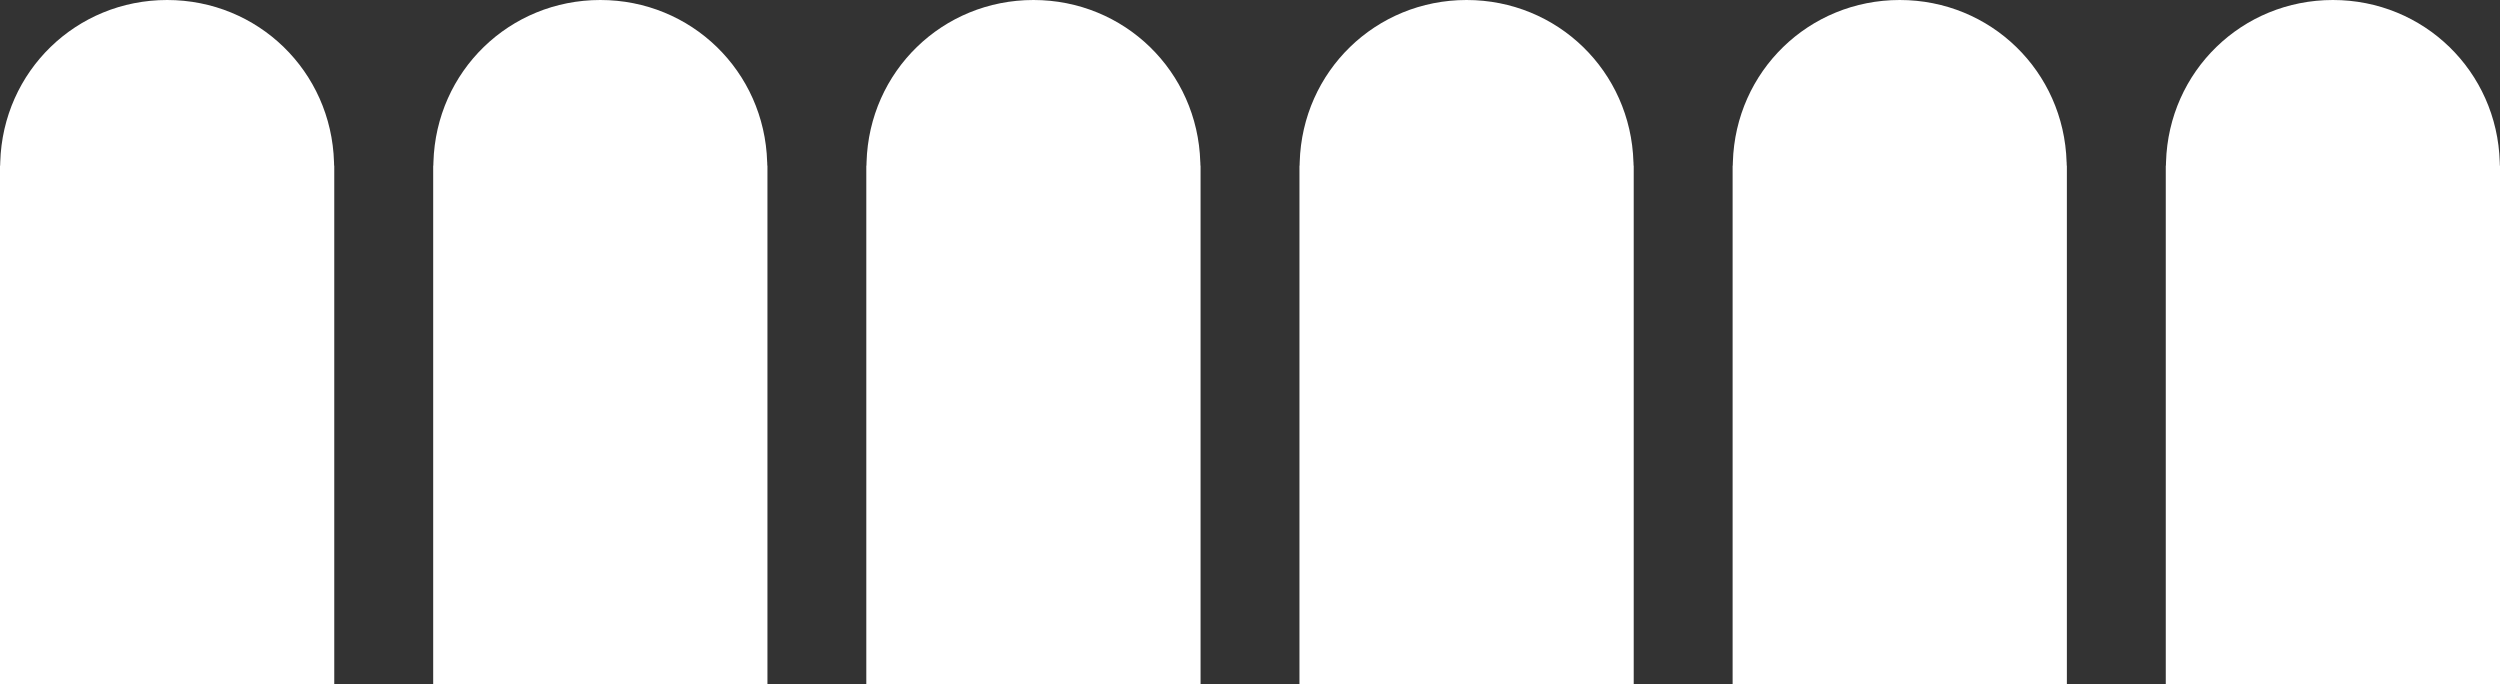 <?xml version="1.0" encoding="UTF-8"?> <svg xmlns="http://www.w3.org/2000/svg" id="Layer_1" data-name="Layer 1" viewBox="0 0 733.34 200.66"><rect x="0" y="0" width="733.34" height="200.66" fill="#333333" stroke="none"/><defs><style> .cls-1 { fill: #fff; } </style></defs><path class="cls-1" d="M97.98,47.57C97.19,20.9,75.69,0,49.02,0S.85,20.9.07,47.57l-.03,1.03h-.04v152.06h98.05V48.6h-.04l-.03-1.03Z"></path><path class="cls-1" d="M225.04,47.57c-.78-26.68-22.29-47.57-48.95-47.57s-48.17,20.9-48.95,47.57l-.03,1.03h-.04v152.06h98.05V48.6h-.04l-.03-1.03Z"></path><path class="cls-1" d="M352.09,47.57c-.78-26.68-22.29-47.57-48.95-47.57s-48.17,20.9-48.95,47.57l-.03,1.03h-.04v152.06h98.05V48.6h-.04l-.03-1.03Z"></path><path class="cls-1" d="M479.15,47.57c-.78-26.68-22.29-47.57-48.95-47.57s-48.17,20.9-48.95,47.57l-.03,1.03h-.04v152.06h98.05V48.6h-.04l-.03-1.03Z"></path><path class="cls-1" d="M606.21,47.57c-.78-26.68-22.29-47.57-48.95-47.57s-48.17,20.9-48.95,47.57l-.03,1.03h-.04v152.06h98.05V48.6h-.04l-.03-1.03Z"></path><path class="cls-1" d="M733.3,48.6l-.03-1.03c-.78-26.68-22.29-47.57-48.95-47.57s-48.17,20.9-48.95,47.57l-.03,1.03h-.04v152.06h98.05V48.6h-.04Z"></path></svg> 